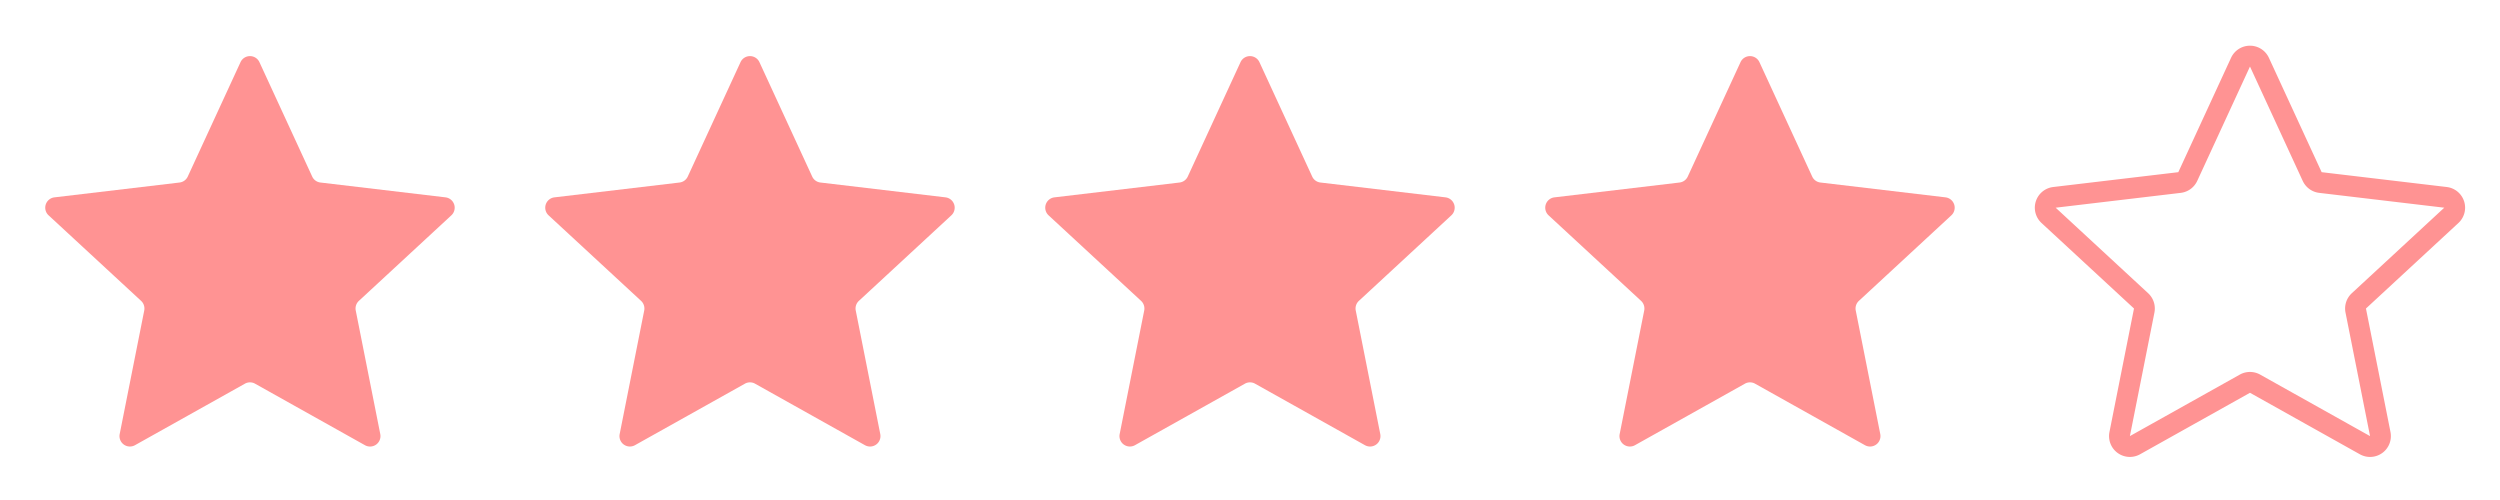 <svg xmlns="http://www.w3.org/2000/svg" width="120" height="24" fill="none"><path fill="#FF9393" d="M2.333 10.337a.5.5 0 0 1 .28-.864l6.004-.712a.5.5 0 0 0 .396-.287l2.532-5.49a.5.5 0 0 1 .908 0l2.532 5.49a.499.499 0 0 0 .395.287l6.004.712a.5.5 0 0 1 .28.864l-4.438 4.105a.5.5 0 0 0-.15.464l1.177 5.93a.5.5 0 0 1-.735.534l-5.275-2.953a.499.499 0 0 0-.488 0L6.48 21.369a.5.5 0 0 1-.735-.533l1.178-5.93a.5.5 0 0 0-.15-.464l-4.439-4.105Zm24 0a.5.5 0 0 1 .28-.864l6.004-.712a.5.5 0 0 0 .396-.287l2.532-5.49a.5.5 0 0 1 .908 0l2.532 5.49a.499.499 0 0 0 .395.287l6.004.712a.5.5 0 0 1 .28.864l-4.438 4.105a.5.5 0 0 0-.15.464l1.177 5.93a.5.5 0 0 1-.734.534l-5.276-2.953a.499.499 0 0 0-.488 0l-5.276 2.952a.5.5 0 0 1-.735-.533l1.178-5.93a.5.5 0 0 0-.15-.464l-4.439-4.105Zm24 0a.5.5 0 0 1 .28-.864l6.004-.712a.5.5 0 0 0 .396-.287l2.532-5.49a.5.5 0 0 1 .908 0l2.532 5.49a.499.499 0 0 0 .395.287l6.004.712a.5.5 0 0 1 .28.864l-4.438 4.105a.5.5 0 0 0-.15.464l1.177 5.93a.5.5 0 0 1-.734.534l-5.276-2.953a.499.499 0 0 0-.488 0l-5.276 2.952a.5.5 0 0 1-.735-.533l1.178-5.93a.5.5 0 0 0-.15-.464l-4.439-4.105Zm24 0a.5.5 0 0 1 .28-.864l6.004-.712a.5.5 0 0 0 .396-.287l2.532-5.49a.5.5 0 0 1 .908 0l2.532 5.49a.499.499 0 0 0 .395.287l6.004.712a.5.5 0 0 1 .28.864l-4.438 4.105a.5.5 0 0 0-.15.464l1.177 5.93a.5.5 0 0 1-.734.534l-5.276-2.953a.499.499 0 0 0-.488 0l-5.275 2.952a.5.5 0 0 1-.736-.533l1.178-5.93a.5.5 0 0 0-.15-.464l-4.439-4.105Z"/><path stroke="#FF9393" stroke-linecap="round" stroke-linejoin="round" d="M98.333 10.337a.5.5 0 0 1 .28-.864l6.004-.712a.5.5 0 0 0 .396-.287l2.532-5.49a.5.5 0 0 1 .908 0l2.532 5.49a.5.5 0 0 0 .395.287l6.004.712a.5.5 0 0 1 .28.864l-4.438 4.105a.499.499 0 0 0-.151.464l1.178 5.93a.5.5 0 0 1-.734.534l-5.276-2.953a.5.5 0 0 0-.488 0l-5.276 2.952a.5.5 0 0 1-.735-.533l1.178-5.93a.501.501 0 0 0-.15-.464l-4.439-4.105Z"/></svg>